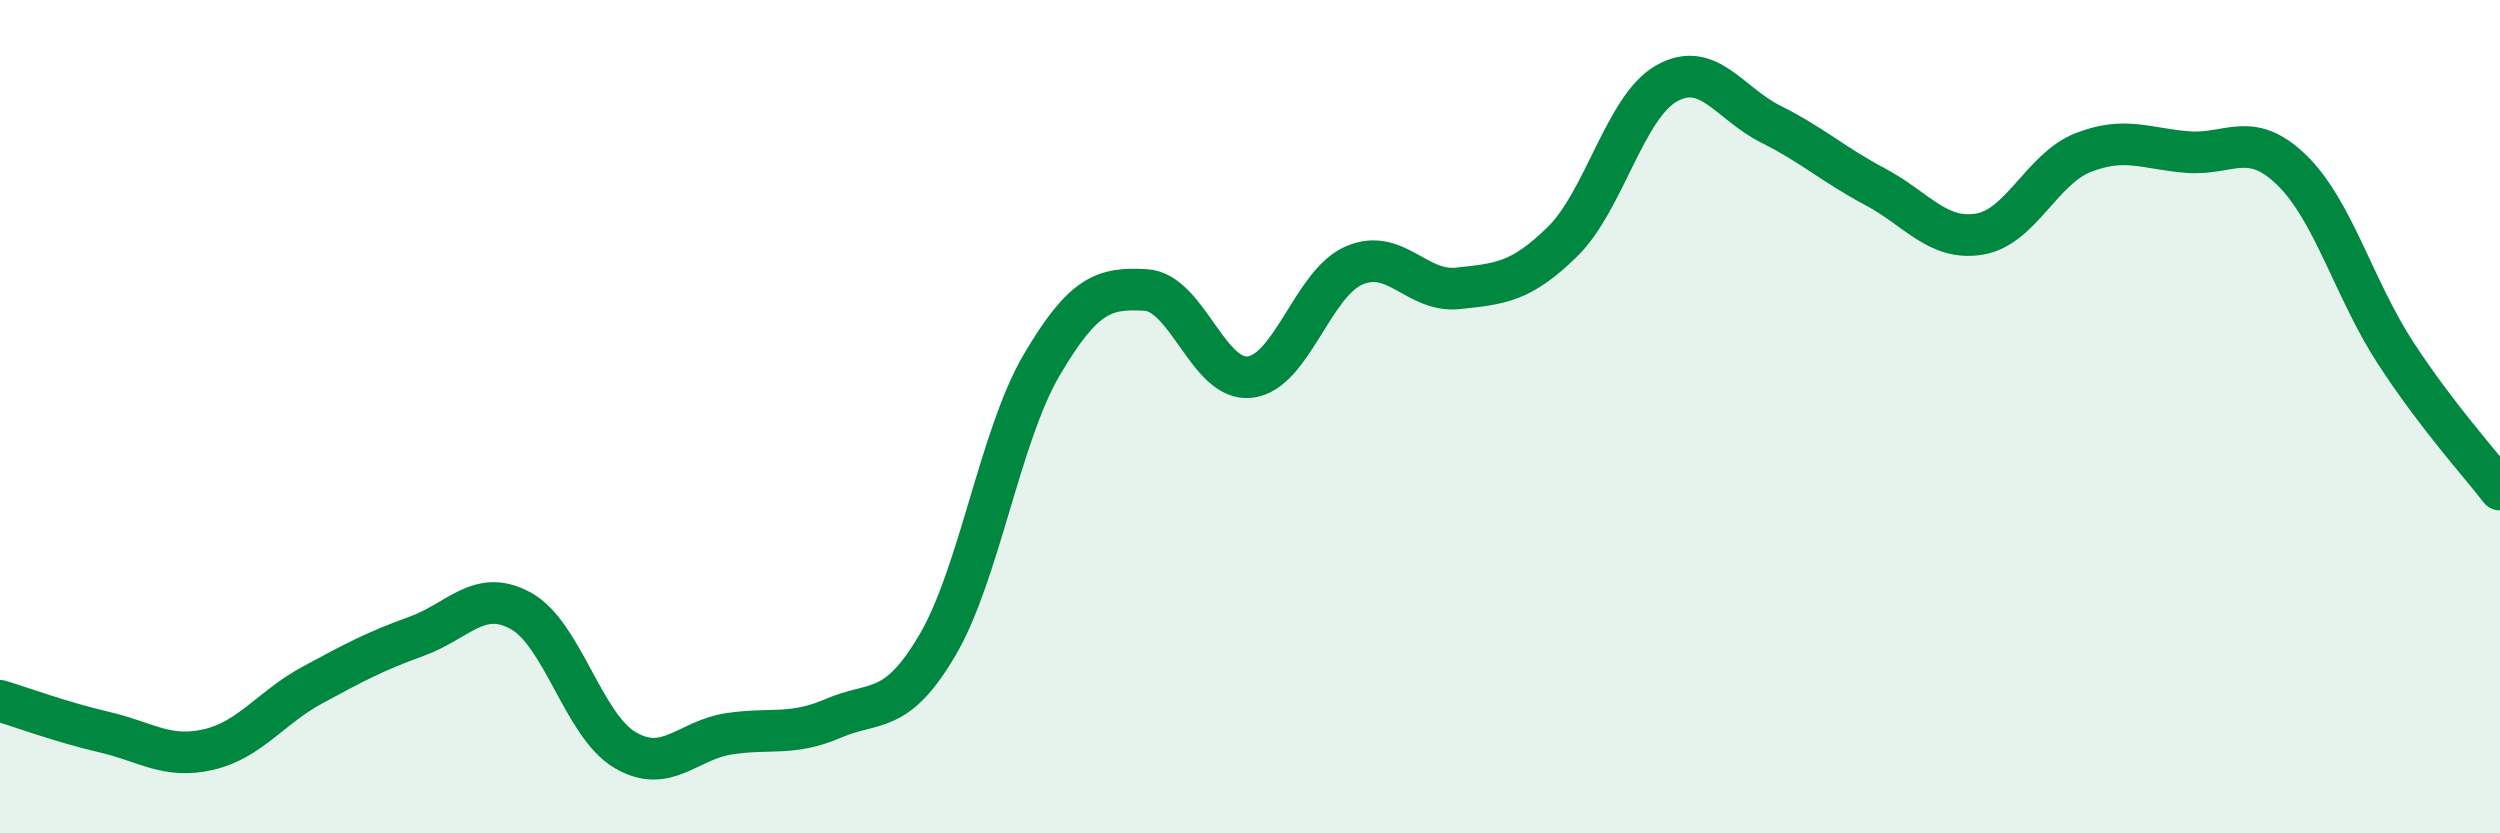 
    <svg width="60" height="20" viewBox="0 0 60 20" xmlns="http://www.w3.org/2000/svg">
      <path
        d="M 0,16.82 C 0.5,16.97 1.5,17.34 2.5,17.57 C 3.5,17.8 4,18.22 5,17.99 C 6,17.76 6.5,16.98 7.5,16.44 C 8.5,15.9 9,15.63 10,15.27 C 11,14.91 11.5,14.11 12.5,14.66 C 13.5,15.21 14,17.41 15,18 C 16,18.59 16.5,17.76 17.5,17.61 C 18.5,17.46 19,17.67 20,17.24 C 21,16.81 21.5,17.18 22.5,15.48 C 23.5,13.78 24,10.46 25,8.76 C 26,7.06 26.5,6.9 27.5,6.96 C 28.5,7.02 29,9.17 30,9.05 C 31,8.93 31.5,6.8 32.5,6.37 C 33.5,5.94 34,7.03 35,6.92 C 36,6.81 36.5,6.78 37.5,5.8 C 38.5,4.82 39,2.56 40,2 C 41,1.44 41.5,2.48 42.5,2.98 C 43.5,3.48 44,3.95 45,4.48 C 46,5.01 46.5,5.78 47.5,5.62 C 48.5,5.46 49,4.05 50,3.66 C 51,3.27 51.5,3.57 52.5,3.65 C 53.5,3.73 54,3.11 55,4.08 C 56,5.05 56.5,6.95 57.5,8.48 C 58.5,10.01 59.5,11.1 60,11.75L60 20L0 20Z"
        fill="#008740"
        opacity="0.1"
        stroke-linecap="round"
        stroke-linejoin="round"
      />
      <path
        d="M 0,16.82 C 0.5,16.97 1.5,17.34 2.5,17.57 C 3.5,17.8 4,18.22 5,17.99 C 6,17.76 6.5,16.98 7.5,16.44 C 8.5,15.9 9,15.63 10,15.27 C 11,14.91 11.5,14.11 12.5,14.66 C 13.5,15.21 14,17.41 15,18 C 16,18.59 16.5,17.76 17.5,17.61 C 18.5,17.46 19,17.67 20,17.24 C 21,16.81 21.5,17.18 22.5,15.48 C 23.5,13.78 24,10.46 25,8.76 C 26,7.06 26.5,6.9 27.5,6.96 C 28.5,7.02 29,9.17 30,9.05 C 31,8.93 31.5,6.8 32.5,6.37 C 33.5,5.94 34,7.03 35,6.92 C 36,6.81 36.5,6.78 37.5,5.8 C 38.5,4.82 39,2.56 40,2 C 41,1.44 41.5,2.48 42.5,2.98 C 43.5,3.48 44,3.95 45,4.48 C 46,5.01 46.5,5.78 47.5,5.62 C 48.5,5.46 49,4.05 50,3.66 C 51,3.27 51.5,3.57 52.5,3.65 C 53.5,3.73 54,3.11 55,4.08 C 56,5.05 56.5,6.95 57.5,8.48 C 58.5,10.01 59.5,11.1 60,11.75"
        stroke="#008740"
        stroke-width="1"
        fill="none"
        stroke-linecap="round"
        stroke-linejoin="round"
      />
    </svg>
  